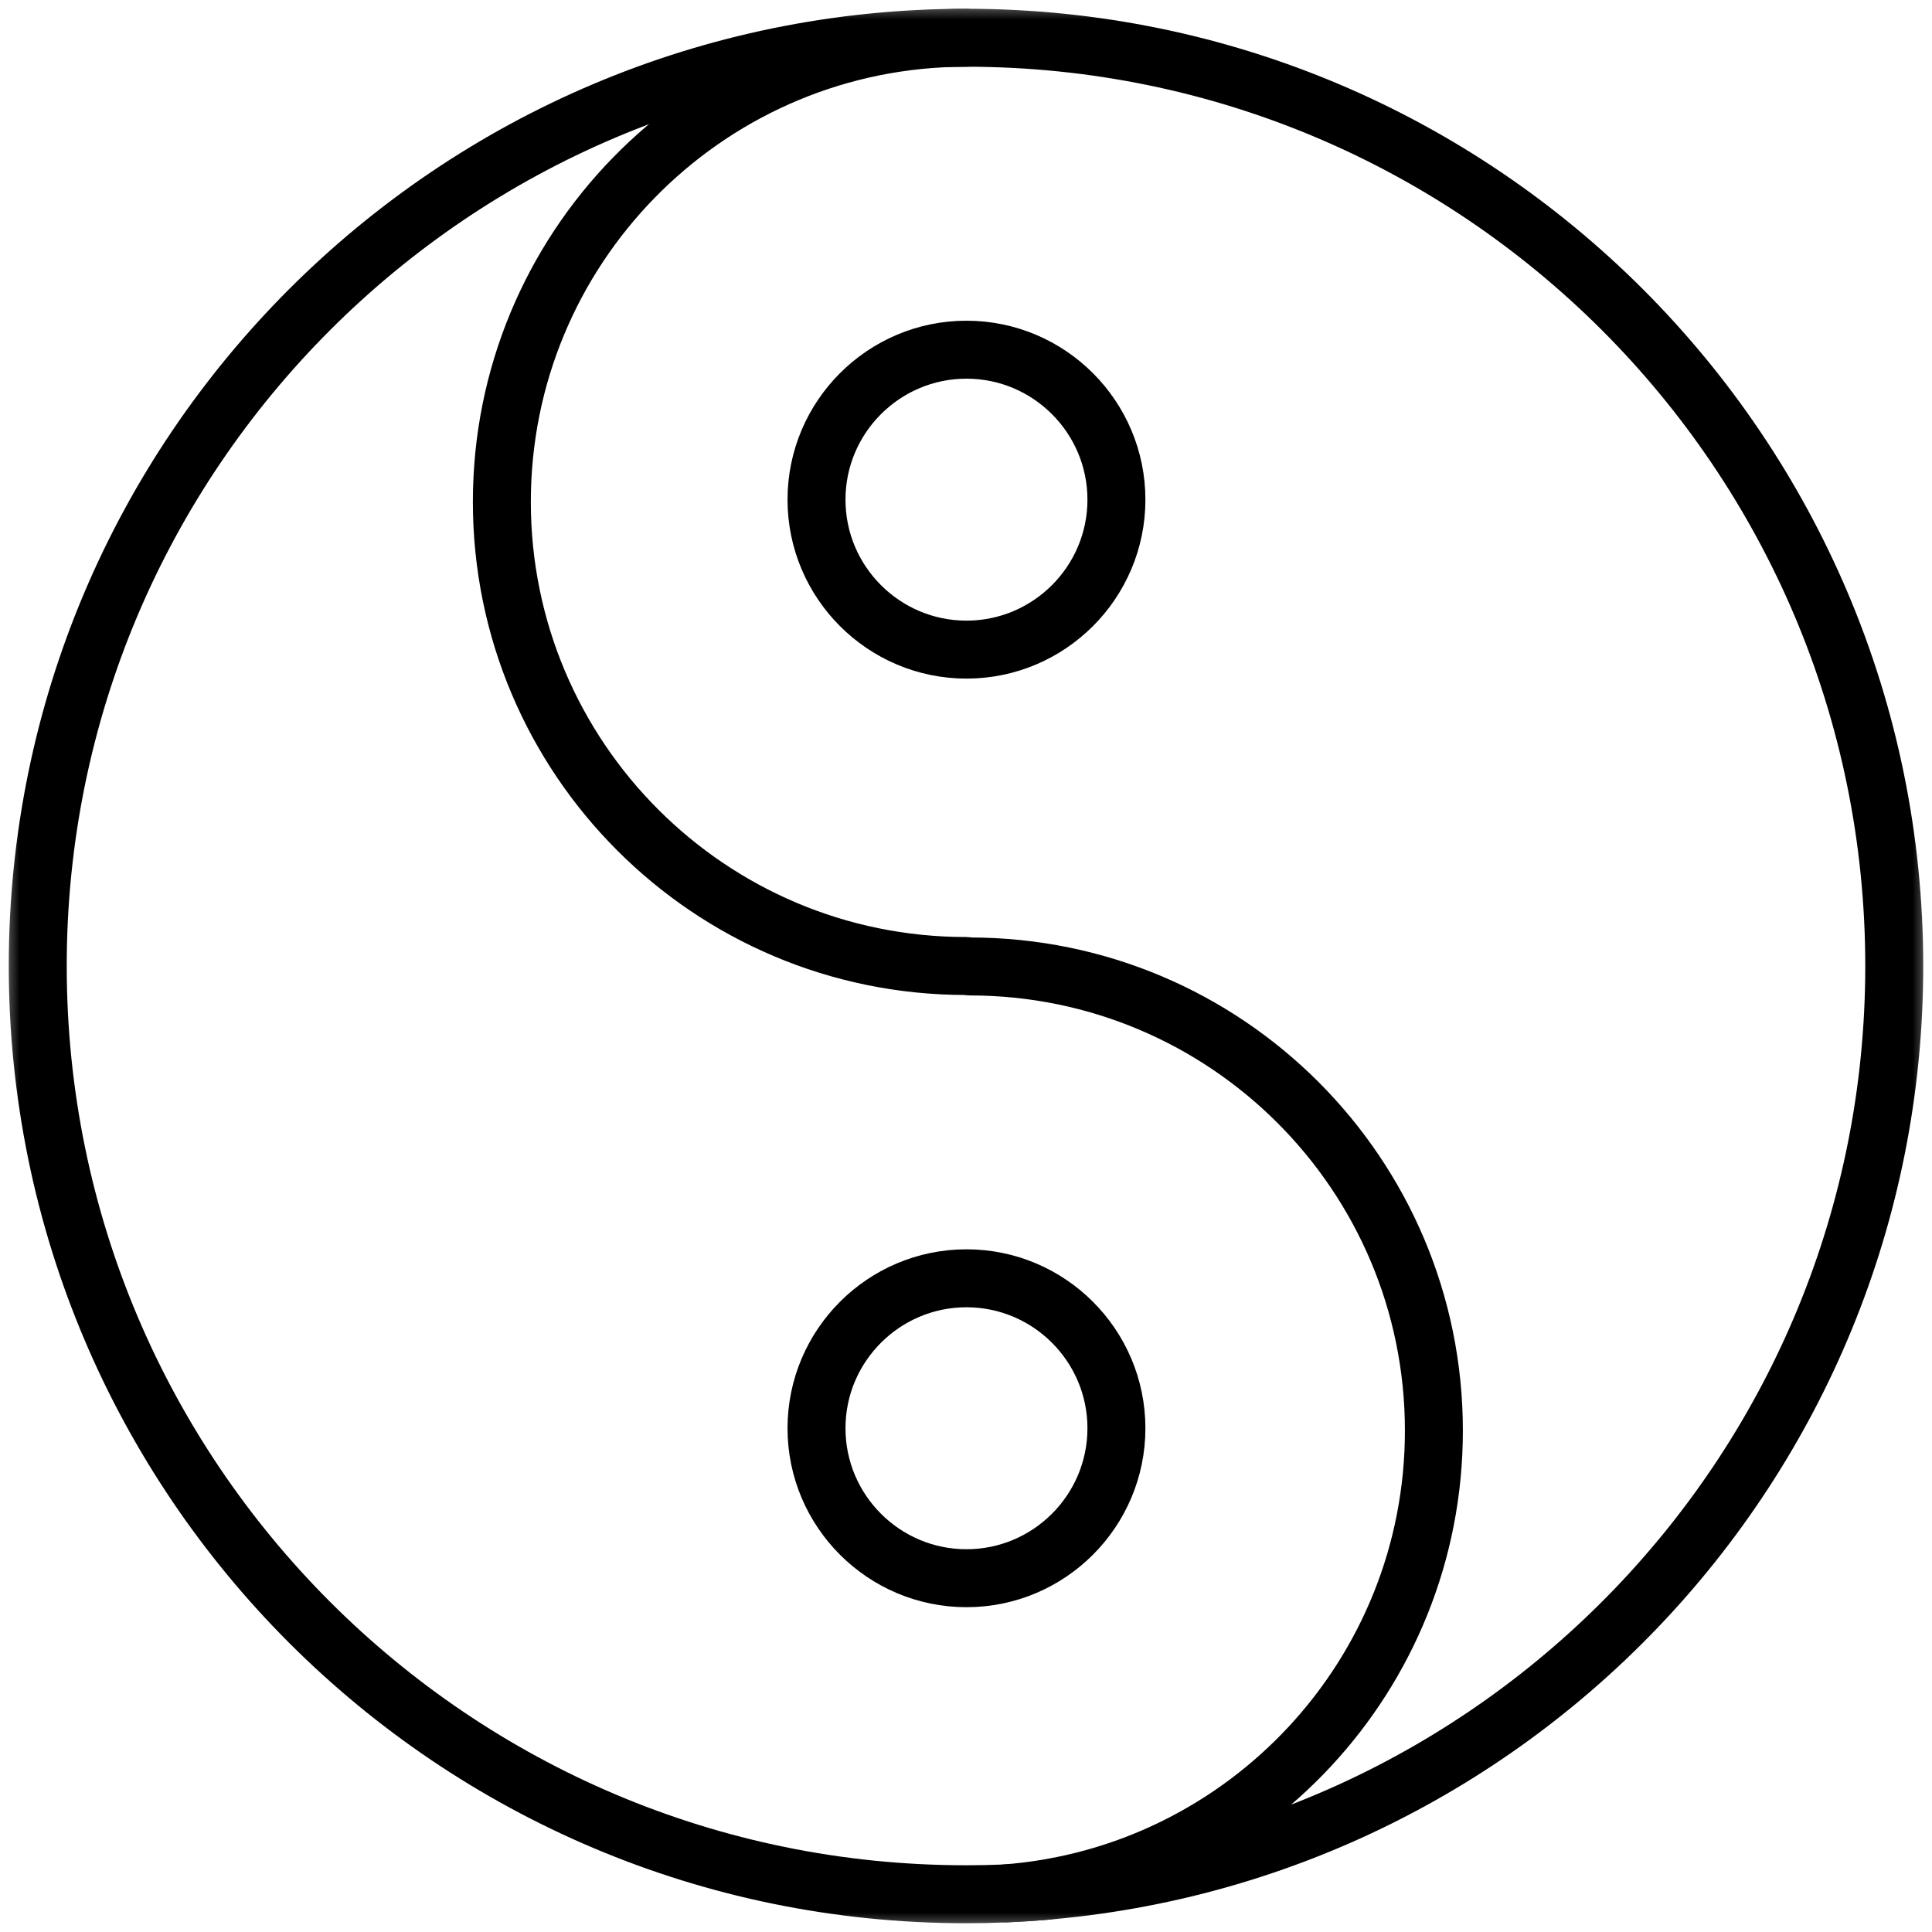 <?xml version="1.0" encoding="UTF-8"?> <svg xmlns="http://www.w3.org/2000/svg" width="50" height="50" viewBox="0 0 50 50" fill="none"> <g clip-path="url(#clip0_309_2085)"> <mask id="mask0_309_2085" style="mask-type:luminance" maskUnits="userSpaceOnUse" x="0" y="0" width="50" height="50"> <path d="M49.25 49.25V0.75H0.75V49.25H49.25Z" fill="white" stroke="white" stroke-width="1.5"></path> </mask> <g mask="url(#mask0_309_2085)"> <path d="M25.012 16.812C22.872 16.812 21.131 15.071 21.131 12.931C21.131 10.791 22.872 9.05 25.012 9.05C27.152 9.05 28.893 10.791 28.893 12.931C28.893 15.071 27.152 16.812 25.012 16.812ZM25 0.977C24.896 0.977 24.793 0.979 24.69 0.981C18.199 1.145 12.988 6.458 12.988 12.989C12.988 19.622 18.366 25 25 25L25.098 25.012C31.731 25.012 37.109 30.39 37.109 37.024C37.109 43.344 32.229 48.524 26.031 49C38.82 48.459 49.023 37.922 49.023 25C49.023 11.732 38.267 0.977 25 0.977Z" stroke="black" stroke-width="1.5" stroke-miterlimit="10" stroke-linecap="round" stroke-linejoin="round"></path> <path d="M27.083 48.934C26.39 48.994 25.695 49.023 25 49.023C11.732 49.023 0.977 38.268 0.977 25C0.977 11.732 11.732 0.977 25 0.977" stroke="black" stroke-width="1.5" stroke-miterlimit="10" stroke-linecap="round" stroke-linejoin="round"></path> <path d="M25.012 40.844C22.872 40.844 21.131 39.103 21.131 36.963C21.131 34.823 22.872 33.082 25.012 33.082C27.152 33.082 28.893 34.823 28.893 36.963C28.893 39.103 27.152 40.844 25.012 40.844Z" stroke="black" stroke-width="1.5" stroke-miterlimit="10" stroke-linecap="round" stroke-linejoin="round"></path> </g> </g> <defs> <clipPath id="clip0_309_2085"> <rect width="50" height="50" fill="white"></rect> </clipPath> </defs> </svg> 